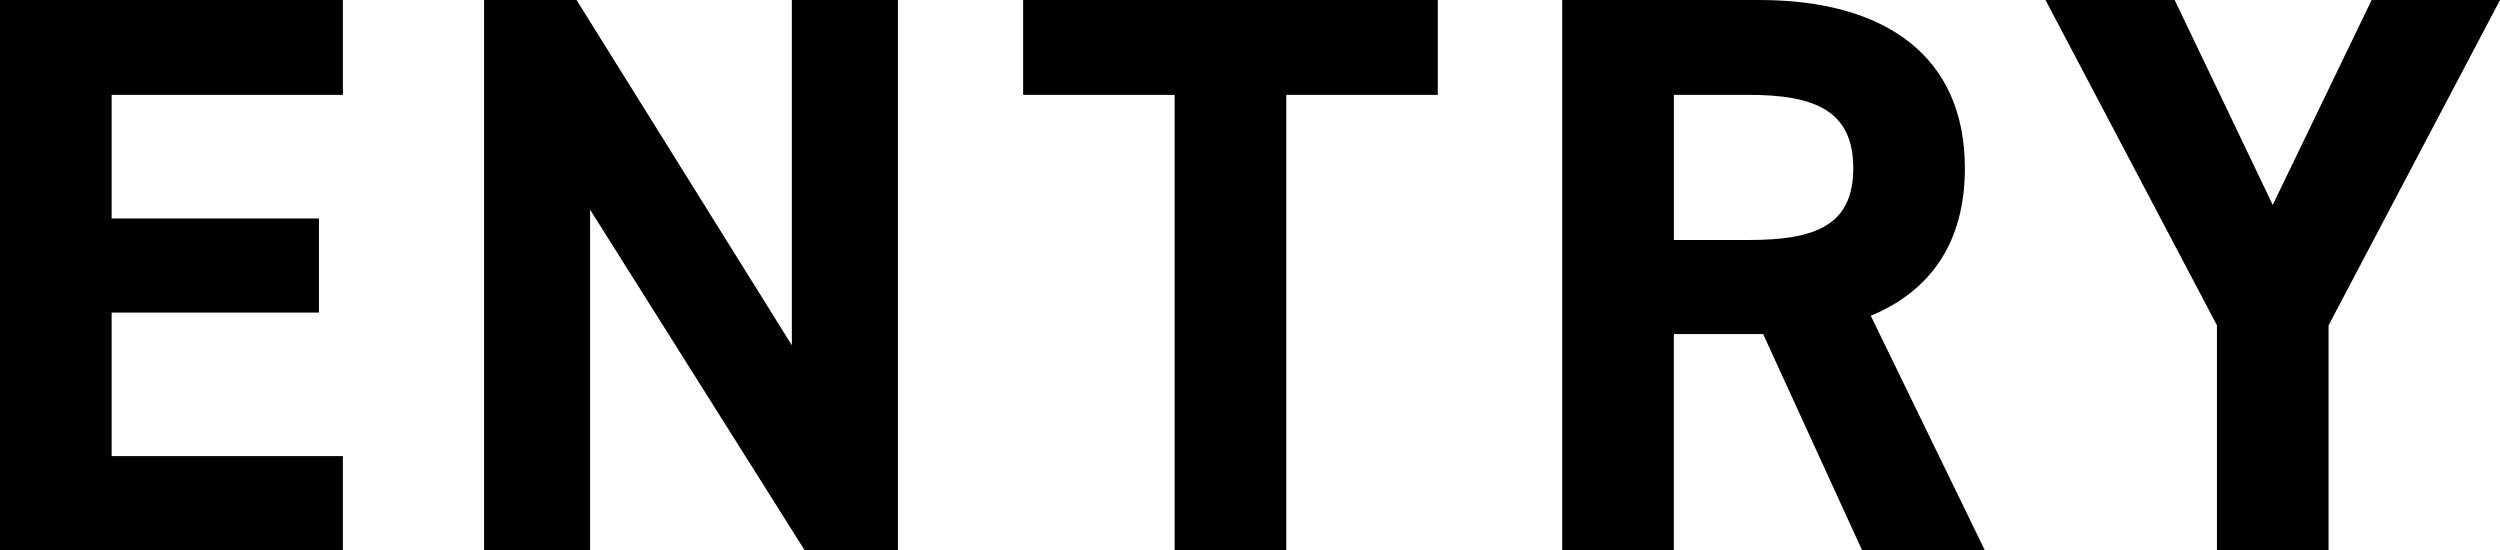 <?xml version="1.0" encoding="UTF-8"?>
<svg id="_レイヤー_2" data-name="レイヤー 2" xmlns="http://www.w3.org/2000/svg" width="106.587" height="23.457" viewBox="0 0 106.587 23.457">
  <defs>
    <style>
      .cls-1 {
        stroke-width: 0px;
      }
    </style>
  </defs>
  <g id="_レイヤー_1-2" data-name="レイヤー 1">
    <g>
      <path class="cls-1" d="M14.619,0v4.045H4.76v5.27h8.839v4.012H4.76v6.119h9.859v4.012H0V0h14.619Z"/>
      <path class="cls-1" d="M38.282,0v23.457h-3.978l-9.145-14.517v14.517h-4.521V0h3.943l9.179,14.72V0h4.521Z"/>
      <path class="cls-1" d="M61.299,0v4.045h-6.459v19.412h-4.76V4.045h-6.459V0h17.678Z"/>
      <path class="cls-1" d="M79.388,23.457l-4.216-9.213h-3.808v9.213h-4.76V0h8.397c5.405,0,8.771,2.413,8.771,7.173,0,3.162-1.462,5.235-4.012,6.289l4.861,9.995h-5.235ZM74.56,10.232c2.822,0,4.454-.611,4.454-3.06s-1.632-3.128-4.454-3.128h-3.195v6.188h3.195Z"/>
      <path class="cls-1" d="M92.717,0l4.181,8.736,4.216-8.736h5.474l-7.31,13.87v9.587h-4.759v-9.587l-7.31-13.87h5.508Z"/>
    </g>
  </g>
</svg>